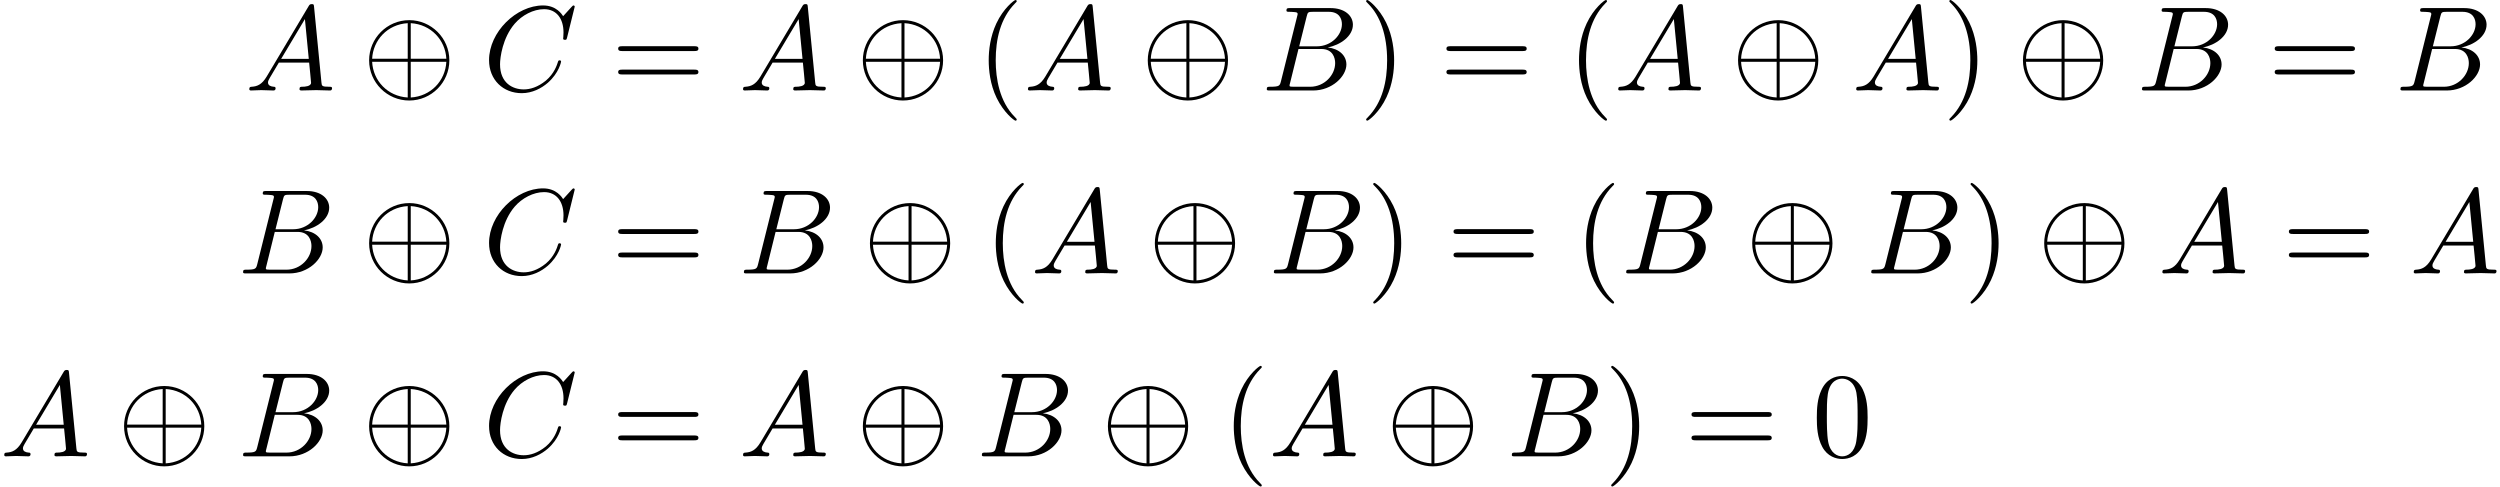 <?xml version='1.0' encoding='UTF-8'?>
<!-- This file was generated by dvisvgm 3.2.2 -->
<svg version='1.1' xmlns='http://www.w3.org/2000/svg' xmlns:xlink='http://www.w3.org/1999/xlink' width='226.021pt' height='43.985pt' viewBox='178.59 -45.323 226.021 43.985'>
<defs>
<path id='g21-8' d='m7.865-2.727c0-2.018-1.647-3.633-3.622-3.633c-2.018 0-3.633 1.647-3.633 3.633c0 2.018 1.647 3.633 3.622 3.633c2.018 0 3.633-1.647 3.633-3.633zm-3.764-.142h-3.218c.087-1.68 1.375-3.109 3.218-3.218v3.218zm3.491 0h-3.218v-3.218c1.844 .109 3.131 1.538 3.218 3.218zm-3.491 3.502c-1.822-.109-3.131-1.516-3.218-3.229h3.218v3.229zm3.491-3.229c-.087 1.713-1.396 3.12-3.218 3.229v-3.229h3.218z'/>
<path id='g27-40' d='m3.611 2.618c0-.033 0-.055-.185-.24c-1.364-1.375-1.713-3.436-1.713-5.105c0-1.898 .415-3.796 1.756-5.16c.142-.131 .142-.153 .142-.185c0-.076-.044-.109-.109-.109c-.109 0-1.091 .742-1.735 2.127c-.556 1.2-.687 2.411-.687 3.327c0 .851 .12 2.171 .72 3.404c.655 1.342 1.593 2.051 1.702 2.051c.065 0 .109-.033 .109-.109z'/>
<path id='g27-41' d='m3.153-2.727c0-.851-.12-2.171-.72-3.404c-.655-1.342-1.593-2.051-1.702-2.051c-.065 0-.109 .044-.109 .109c0 .033 0 .055 .207 .251c1.069 1.08 1.691 2.815 1.691 5.095c0 1.865-.404 3.785-1.756 5.16c-.142 .131-.142 .153-.142 .185c0 .065 .044 .109 .109 .109c.109 0 1.091-.742 1.735-2.127c.556-1.2 .687-2.411 .687-3.327z'/>
<path id='g27-48' d='m5.018-3.491c0-.873-.055-1.745-.436-2.553c-.502-1.047-1.396-1.222-1.855-1.222c-.655 0-1.451 .284-1.898 1.298c-.349 .753-.404 1.604-.404 2.476c0 .818 .044 1.8 .491 2.629c.469 .884 1.265 1.102 1.8 1.102c.589 0 1.418-.229 1.898-1.265c.349-.753 .404-1.604 .404-2.465zm-.905-.131c0 .818 0 1.56-.12 2.258c-.164 1.036-.785 1.364-1.276 1.364c-.425 0-1.069-.273-1.265-1.32c-.12-.655-.12-1.658-.12-2.302c0-.698 0-1.418 .087-2.007c.207-1.298 1.025-1.396 1.298-1.396c.36 0 1.08 .196 1.287 1.276c.109 .611 .109 1.44 .109 2.127z'/>
<path id='g27-61' d='m7.865-3.785c0-.218-.207-.218-.36-.218h-6.535c-.153 0-.36 0-.36 .218s.207 .218 .371 .218h6.513c.164 0 .371 0 .371-.218zm0 2.116c0-.218-.207-.218-.371-.218h-6.513c-.164 0-.371 0-.371 .218s.207 .218 .36 .218h6.535c.153 0 .36 0 .36-.218z'/>
<use id='g24-65' xlink:href='#g8-65' transform='scale(1.095)'/>
<use id='g24-66' xlink:href='#g8-66' transform='scale(1.095)'/>
<use id='g24-67' xlink:href='#g8-67' transform='scale(1.095)'/>
<path id='g8-65' d='m7.183-.199c0-.11-.1-.11-.229-.11c-.618 0-.618-.07-.648-.359l-.608-6.227c-.02-.199-.02-.239-.189-.239c-.159 0-.199 .07-.259 .169l-3.467 5.818c-.399 .667-.787 .807-1.225 .837c-.12 .01-.209 .01-.209 .199c0 .06 .05 .11 .13 .11c.269 0 .578-.03 .857-.03c.329 0 .677 .03 .996 .03c.06 0 .189 0 .189-.189c0-.11-.09-.12-.159-.12c-.229-.02-.468-.1-.468-.349c0-.12 .06-.229 .139-.369c.07-.12 .08-.12 .757-1.275h2.501c.02 .209 .159 1.564 .159 1.664c0 .299-.518 .329-.717 .329c-.139 0-.239 0-.239 .199c0 .11 .139 .11 .139 .11c.408 0 .837-.03 1.245-.03c.249 0 .877 .03 1.126 .03c.06 0 .179 0 .179-.199zm-1.923-2.411h-2.281l1.963-3.288l.319 3.288z'/>
<path id='g8-66' d='m6.994-2.152c0-.717-.578-1.295-1.544-1.405c1.036-.189 2.082-.927 2.082-1.873c0-.737-.658-1.375-1.853-1.375h-3.347c-.189 0-.289 0-.289 .199c0 .11 .09 .11 .279 .11c0 0 .209 0 .379 .02c.179 .02 .269 .03 .269 .159c0 .04-.01 .07-.04 .189l-1.335 5.35c-.1 .389-.12 .468-.907 .468c-.169 0-.269 0-.269 .199c0 .11 .09 .11 .269 .11h3.557c1.574 0 2.75-1.176 2.75-2.152zm-.369-3.318c0 .877-.857 1.823-2.072 1.823h-1.455l.618-2.471c.09-.349 .11-.379 .538-.379h1.285c.877 0 1.086 .588 1.086 1.026zm-.558 3.208c0 .986-.887 1.953-2.062 1.953h-1.355c-.139 0-.159 0-.219-.01c-.1-.01-.13-.02-.13-.1c0-.03 0-.05 .05-.229l.687-2.78h1.883c.956 0 1.146 .737 1.146 1.166z'/>
<path id='g8-67' d='m6.446-2.391c0-.1-.12-.1-.12-.1c-.06 0-.11 .02-.13 .1c-.09 .289-.319 .996-1.006 1.574c-.687 .558-1.315 .727-1.833 .727c-.897 0-1.953-.518-1.953-2.072c0-.568 .209-2.182 1.205-3.347c.608-.707 1.544-1.205 2.431-1.205c1.016 0 1.604 .767 1.604 1.923c0 .399-.03 .408-.03 .508s.11 .1 .149 .1c.13 0 .13-.02 .179-.199l.628-2.54c0-.03-.02-.1-.11-.1c-.03 0-.04 .01-.149 .12l-.697 .767c-.09-.139-.548-.887-1.654-.887c-2.222 0-4.463 2.202-4.463 4.513c0 1.644 1.176 2.73 2.7 2.73c.867 0 1.624-.399 2.152-.857c.927-.817 1.096-1.724 1.096-1.753z'/>
</defs>
<g id='page784'>
<use x='200.745' y='-37.141' xlink:href='#g24-65'/>
<use x='211.351' y='-37.141' xlink:href='#g21-8'/>
<use x='222.26' y='-37.141' xlink:href='#g24-67'/>
<use x='233.868' y='-37.141' xlink:href='#g27-61'/>
<use x='245.383' y='-37.141' xlink:href='#g24-65'/>
<use x='255.989' y='-37.141' xlink:href='#g21-8'/>
<use x='266.898' y='-37.141' xlink:href='#g27-40'/>
<use x='271.141' y='-37.141' xlink:href='#g24-65'/>
<use x='281.747' y='-37.141' xlink:href='#g21-8'/>
<use x='292.656' y='-37.141' xlink:href='#g24-66'/>
<use x='301.478' y='-37.141' xlink:href='#g27-41'/>
<use x='308.75' y='-37.141' xlink:href='#g27-61'/>
<use x='320.266' y='-37.141' xlink:href='#g27-40'/>
<use x='324.508' y='-37.141' xlink:href='#g24-65'/>
<use x='335.114' y='-37.141' xlink:href='#g21-8'/>
<use x='346.023' y='-37.141' xlink:href='#g24-65'/>
<use x='354.205' y='-37.141' xlink:href='#g27-41'/>
<use x='360.872' y='-37.141' xlink:href='#g21-8'/>
<use x='371.781' y='-37.141' xlink:href='#g24-66'/>
<use x='383.633' y='-37.141' xlink:href='#g27-61'/>
<use x='395.149' y='-37.141' xlink:href='#g24-66'/>
<use x='200.105' y='-20.603' xlink:href='#g24-66'/>
<use x='211.351' y='-20.603' xlink:href='#g21-8'/>
<use x='222.26' y='-20.603' xlink:href='#g24-67'/>
<use x='233.868' y='-20.603' xlink:href='#g27-61'/>
<use x='245.383' y='-20.603' xlink:href='#g24-66'/>
<use x='256.629' y='-20.603' xlink:href='#g21-8'/>
<use x='267.538' y='-20.603' xlink:href='#g27-40'/>
<use x='271.781' y='-20.603' xlink:href='#g24-65'/>
<use x='282.387' y='-20.603' xlink:href='#g21-8'/>
<use x='293.296' y='-20.603' xlink:href='#g24-66'/>
<use x='302.118' y='-20.603' xlink:href='#g27-41'/>
<use x='309.391' y='-20.603' xlink:href='#g27-61'/>
<use x='320.906' y='-20.603' xlink:href='#g27-40'/>
<use x='325.149' y='-20.603' xlink:href='#g24-66'/>
<use x='336.395' y='-20.603' xlink:href='#g21-8'/>
<use x='347.304' y='-20.603' xlink:href='#g24-66'/>
<use x='356.126' y='-20.603' xlink:href='#g27-41'/>
<use x='362.792' y='-20.603' xlink:href='#g21-8'/>
<use x='373.702' y='-20.603' xlink:href='#g24-65'/>
<use x='384.914' y='-20.603' xlink:href='#g27-61'/>
<use x='396.429' y='-20.603' xlink:href='#g24-65'/>
<use x='178.59' y='-4.065' xlink:href='#g24-65'/>
<use x='189.196' y='-4.065' xlink:href='#g21-8'/>
<use x='200.105' y='-4.065' xlink:href='#g24-66'/>
<use x='211.351' y='-4.065' xlink:href='#g21-8'/>
<use x='222.26' y='-4.065' xlink:href='#g24-67'/>
<use x='233.868' y='-4.065' xlink:href='#g27-61'/>
<use x='245.383' y='-4.065' xlink:href='#g24-65'/>
<use x='255.989' y='-4.065' xlink:href='#g21-8'/>
<use x='266.898' y='-4.065' xlink:href='#g24-66'/>
<use x='278.144' y='-4.065' xlink:href='#g21-8'/>
<use x='289.053' y='-4.065' xlink:href='#g27-40'/>
<use x='293.296' y='-4.065' xlink:href='#g24-65'/>
<use x='303.902' y='-4.065' xlink:href='#g21-8'/>
<use x='314.811' y='-4.065' xlink:href='#g24-66'/>
<use x='323.633' y='-4.065' xlink:href='#g27-41'/>
<use x='330.906' y='-4.065' xlink:href='#g27-61'/>
<use x='342.421' y='-4.065' xlink:href='#g27-48'/>
</g>
</svg>